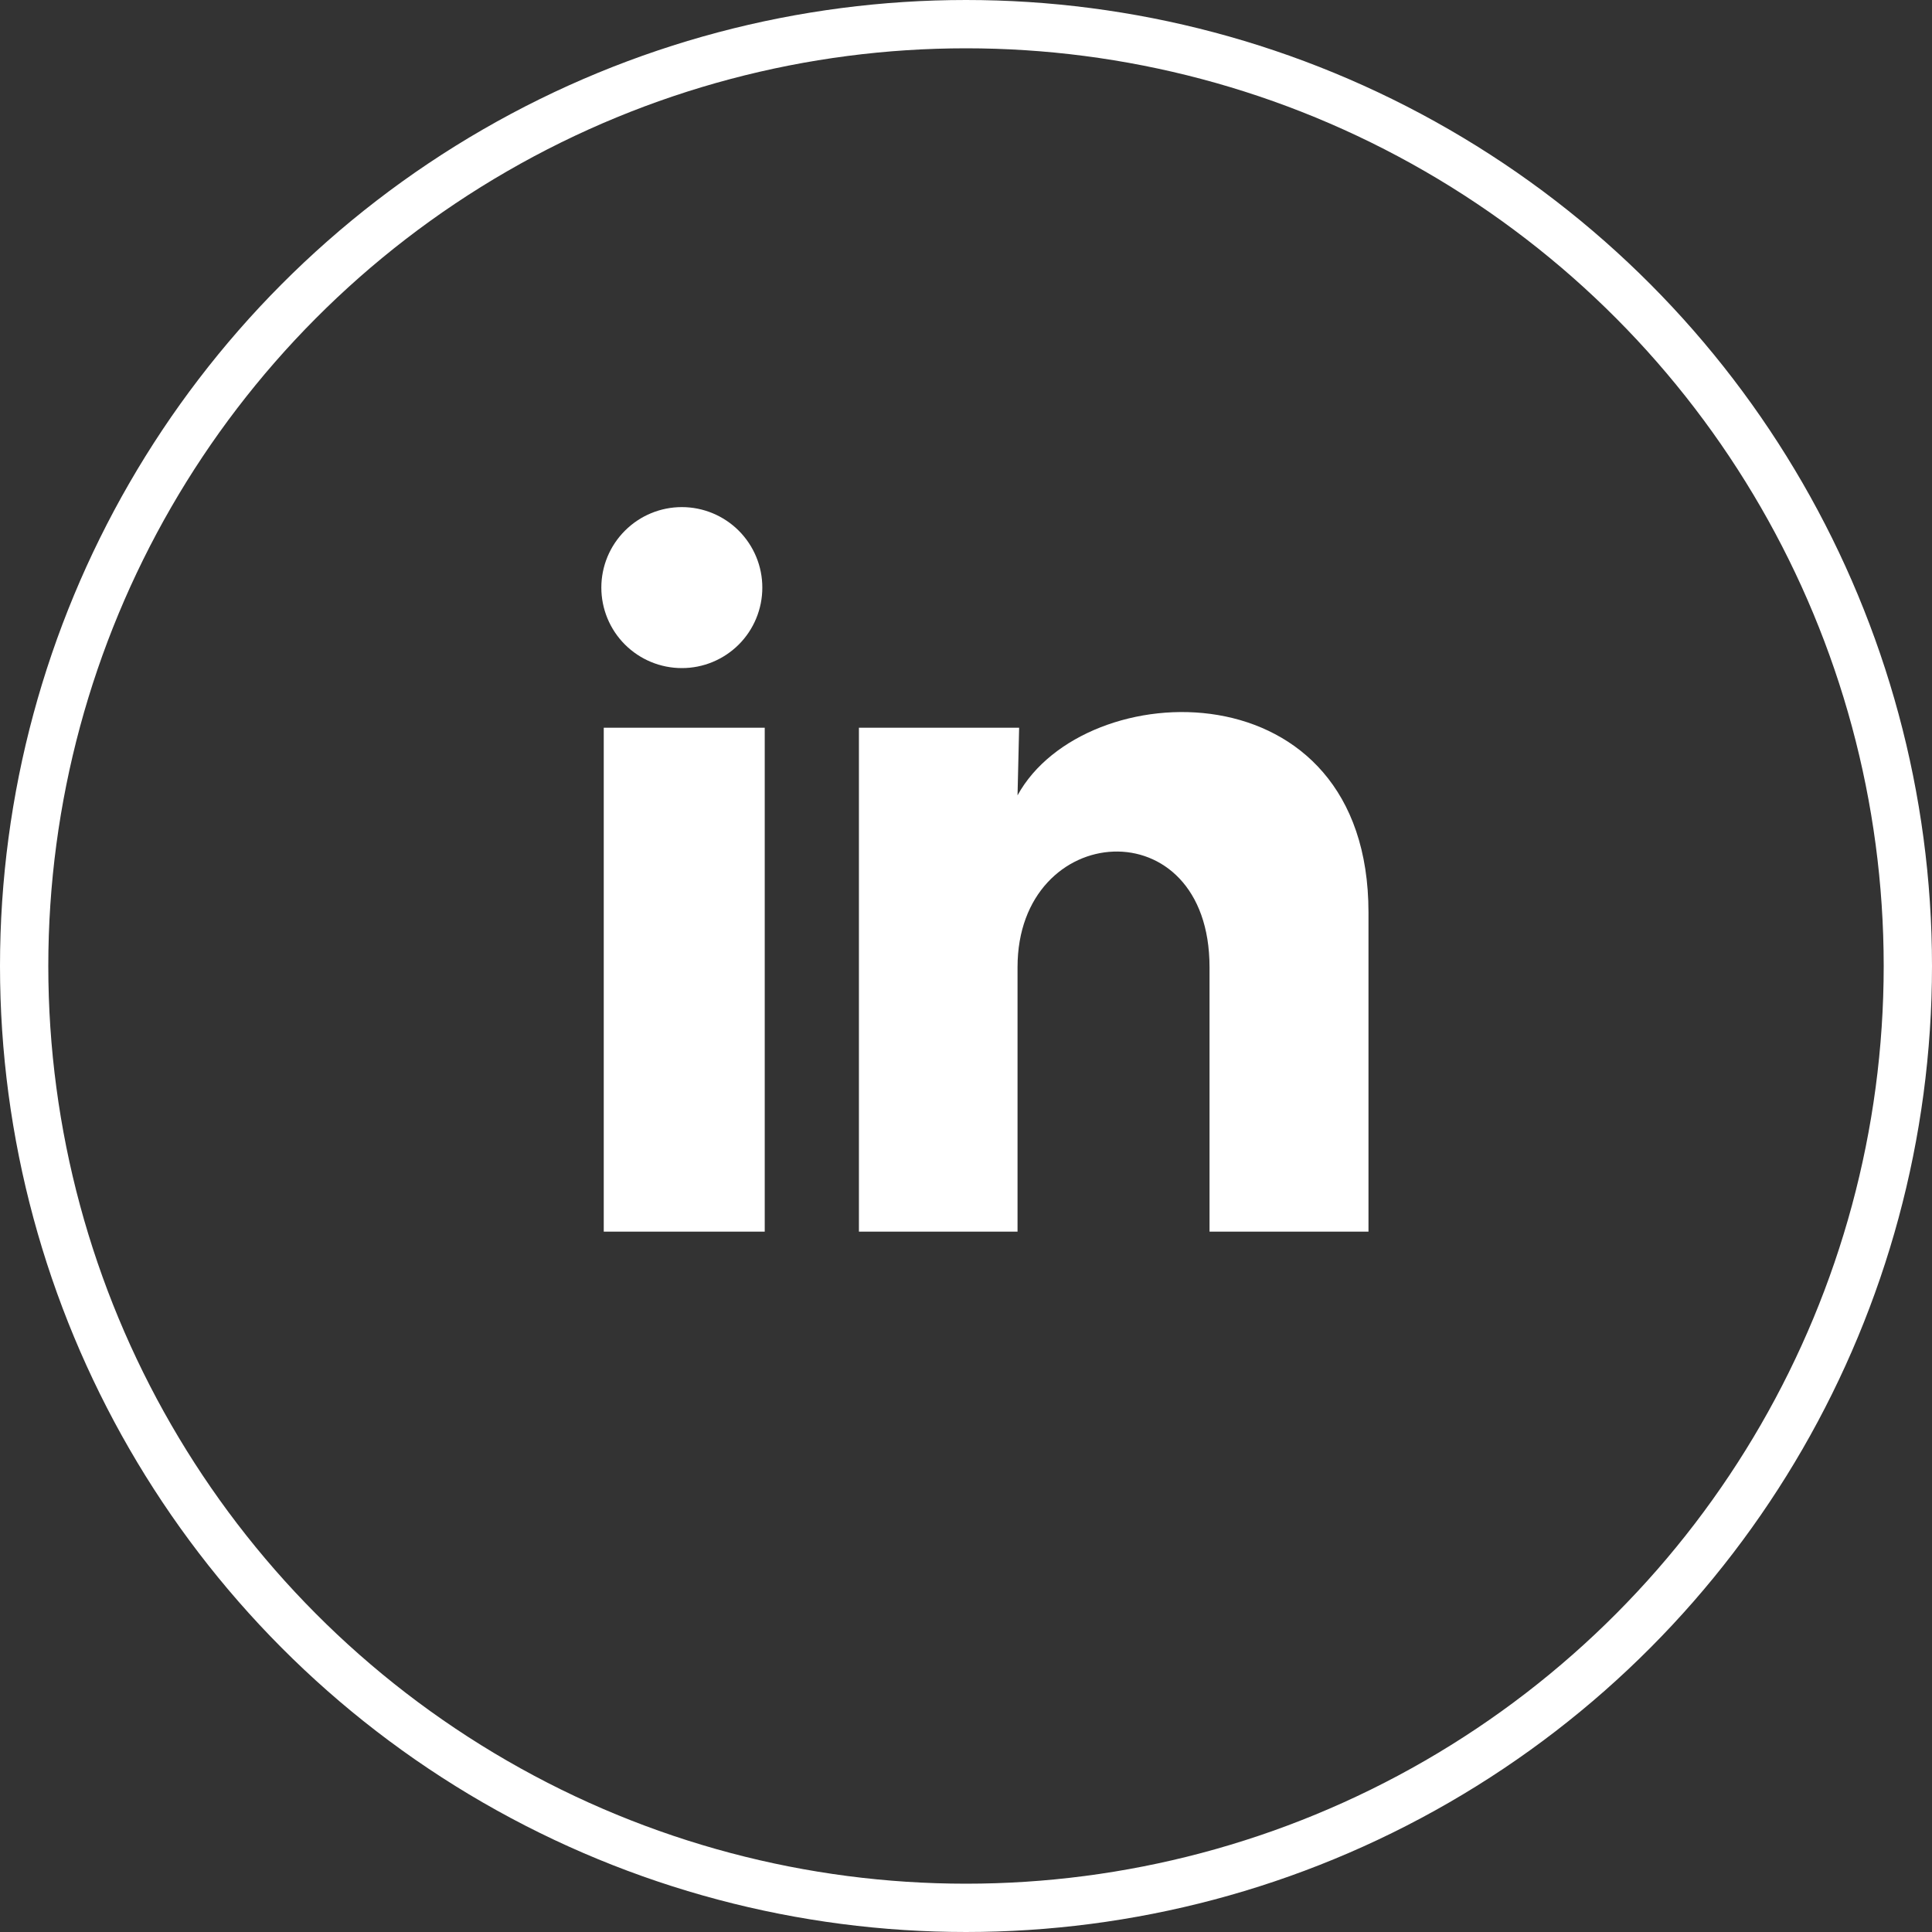 <svg width="40" height="40" viewBox="0 0 40 40" fill="none" xmlns="http://www.w3.org/2000/svg">
<rect x="0" y="0" width="40" height="40" fill="#333333" stroke="none"/>
<circle cx="20" cy="20" r="19.5" stroke="white"/>
<path d="M15.783 12.167C15.783 12.609 15.607 13.033 15.295 13.345C14.982 13.657 14.558 13.833 14.116 13.832C13.674 13.832 13.25 13.656 12.938 13.344C12.625 13.031 12.45 12.607 12.45 12.165C12.45 11.723 12.626 11.299 12.939 10.987C13.252 10.674 13.675 10.499 14.117 10.499C14.559 10.499 14.983 10.675 15.296 10.988C15.608 11.301 15.784 11.725 15.783 12.167ZM15.833 15.067H12.5V25.5H15.833V15.067ZM21.1 15.067H17.783V25.5H21.067V20.025C21.067 16.975 25.042 16.692 25.042 20.025V25.5H28.333V18.892C28.333 13.75 22.45 13.942 21.067 16.467L21.1 15.067Z" fill="white"/>
</svg>
